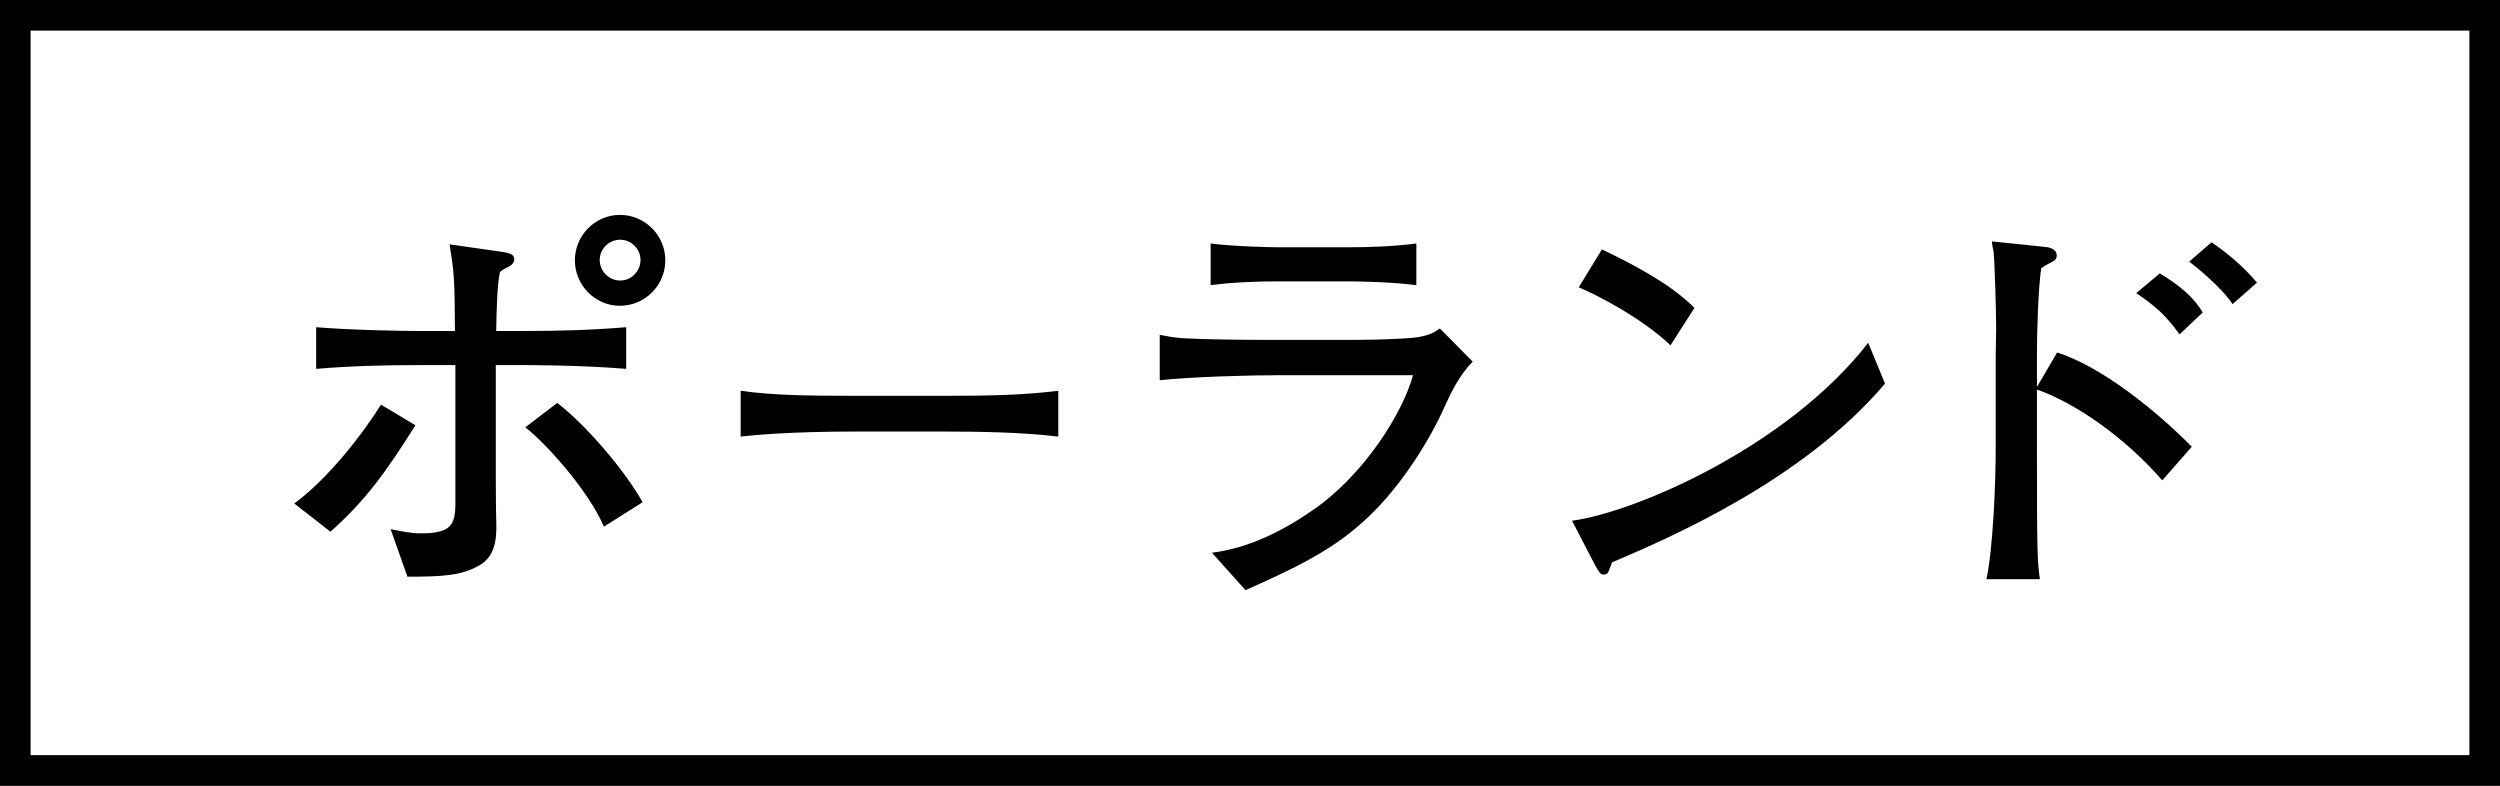 <svg viewBox="0 0 245 77" xmlns="http://www.w3.org/2000/svg"><rect x="0" y="0" width="245" height="77" fill="#808080" stroke="none"/><path d="m1.5 1.5h242v74h-242z" fill="#fff" stroke="#000" stroke-miterlimit="10" stroke-width="3"/><path d="m32.384 52.105-3.546-2.763c3.34-2.432 6.885-7.05 8.493-9.688l3.381 2.021c-2.968 4.741-5.03 7.504-8.328 10.431zm18.759-16.326h-2.556v8.864c0 1.442 0 4.906.041 6.226.042 1.401.124 3.545-1.649 4.535-1.732.989-3.463 1.113-7.05 1.113l-1.649-4.659c1.237.247 2.062.412 2.927.412 3.01 0 3.422-.824 3.422-3.01v-13.481h-3.505c-3.38 0-6.761.082-10.142.37v-4.081c3.504.288 8.576.371 10.142.371h3.463c-.041-4.824-.041-5.607-.536-8.493l5.195.742c.783.123 1.154.247 1.154.783 0 .206-.206.494-.536.659-.495.248-.536.248-.866.536-.289 1.237-.33 3.835-.371 5.772h2.515c3.422 0 6.803-.083 10.225-.371v4.081c-4.412-.37-9.854-.37-10.225-.37zm8.04 15.832c-1.566-3.67-5.937-8.411-7.71-9.73l3.134-2.392c2.721 2.062 6.597 6.556 8.369 9.73zm1.567-21.645c-2.433 0-4.412-2.021-4.412-4.453s1.979-4.453 4.412-4.453c2.474 0 4.453 2.021 4.453 4.453s-1.979 4.453-4.453 4.453zm.041-6.474c-1.113 0-2.02.907-2.02 1.979 0 1.113.907 2.021 2.02 2.021 1.072 0 1.979-.907 1.979-2.021 0-1.072-.907-1.979-1.979-1.979z"/><path d="m92.87 42.293h-9.441c-.536 0-6.721 0-10.844.495v-4.494c3.092.453 6.803.494 10.844.494h9.441c3.628 0 7.256-.041 10.843-.494v4.494c-3.587-.454-8.411-.495-10.843-.495z"/><path d="m141.606 39.778c-1.526 3.463-4.165 7.504-6.844 10.225-3.298 3.34-6.473 5.071-12.699 7.834l-3.298-3.67c3.628-.453 6.968-2.144 9.937-4.205 5.112-3.546 8.823-9.647 9.771-13.193h-13.069c-3.092 0-8.782.165-11.75.494v-4.452c.66.123 1.154.247 2.185.33 1.979.123 5.813.164 7.462.164h9.854c1.319 0 4.164-.082 5.36-.206 1.402-.165 1.938-.453 2.597-.907l3.216 3.258c-1.36 1.319-2.268 3.339-2.721 4.329zm-9.607-12.204h-6.638c-2.226 0-4.494.082-6.72.371v-4.082c2.309.289 5.689.371 6.72.371h6.638c2.268 0 4.535-.082 6.803-.371v4.082c-2.927-.371-6.514-.371-6.803-.371z"/><path d="m157.976 55.115c-.083.165-.289.824-.371.948-.083.165-.248.247-.454.247-.289 0-.412-.164-.866-.989l-2.227-4.288c6.35-.865 21.192-7.338 29.025-17.439l1.649 3.999c-8.081 9.524-21.068 15.09-26.758 17.522zm5.731-21.274c-2.721-2.598-6.968-4.823-8.988-5.689l2.268-3.711c6.143 2.928 7.998 4.7 9.07 5.731z"/><path d="m211.906 47.075c-3.669-4.205-8.452-7.545-12.286-8.905v5.36c0 10.926.041 11.338.289 13.234h-5.236c.66-3.134.907-9.482.907-12.987v-8.988c0-.412.042-2.227.042-2.598 0-1.979-.165-6.885-.248-7.503-.041-.165-.165-.825-.165-1.031l5.154.536c.536.041 1.196.247 1.196.824 0 .371-.207.536-.33.577-.618.33-.866.454-1.196.701-.289 2.103-.412 6.144-.412 8.37v3.257l1.979-3.381c4.37 1.401 9.689 5.689 13.193 9.235l-2.886 3.298zm1.69-14.305c-1.278-1.773-2.268-2.722-4.247-4.041l2.309-1.938c1.979 1.195 3.381 2.391 4.205 3.834l-2.268 2.145zm5.195-2.969c-1.155-1.731-3.752-3.793-4.247-4.164l2.186-1.896c1.319.906 3.01 2.226 4.453 3.958l-2.391 2.103z"/></svg>